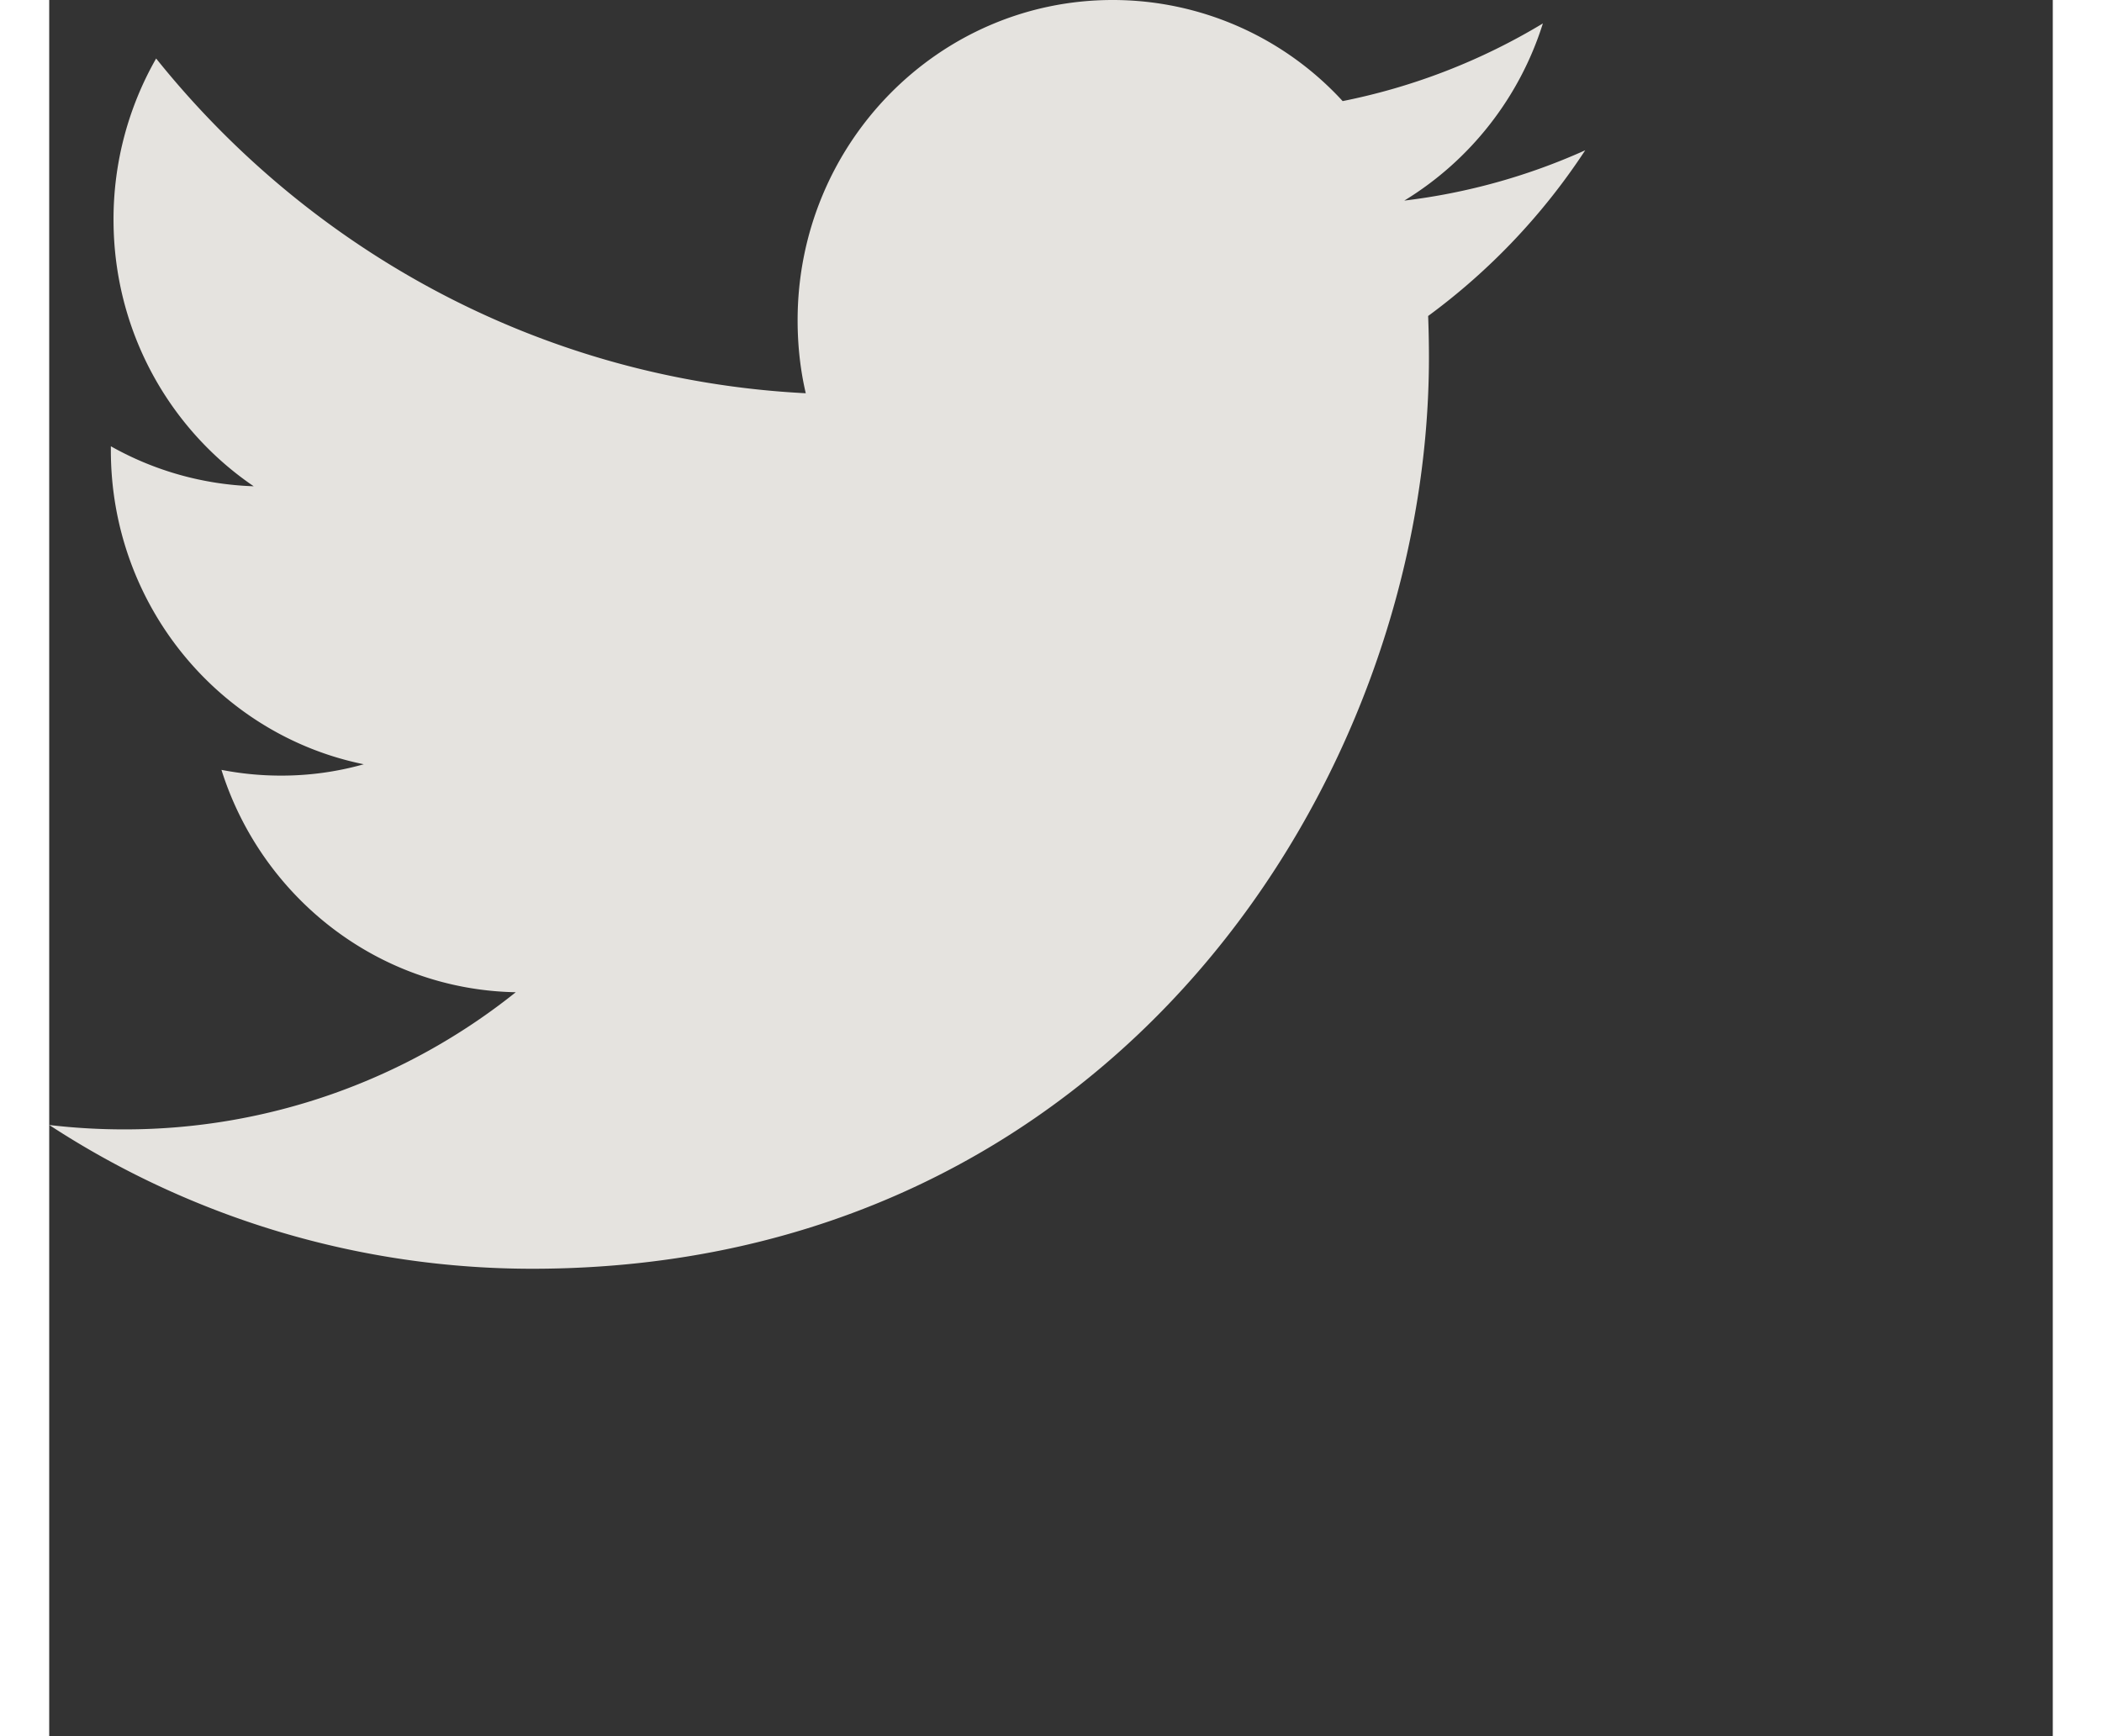 <svg width="23" height="19" viewBox="0 0 30 26" version="1.1" xmlns="http://www.w3.org/2000/svg"><rect x="0" y="0" width="30" height="26" fill="#333333" stroke="none"/><title>Twitter</title><g id="Symbols" stroke="none" stroke-width="1" fill="none" fill-rule="evenodd" fill-opacity=".9"><g id="Footer-/-Mob" transform="translate(-23 -124)" fill="#F8F6F2"><path d="M46 126.25a9.279 9.279 0 0 1-2.71.754 4.792 4.792 0 0 0 2.075-2.653 9.342 9.342 0 0 1-2.998 1.163A4.672 4.672 0 0 0 38.923 124c-2.604 0-4.717 2.148-4.717 4.796 0 .376.04.741.122 1.093-3.922-.2-7.398-2.108-9.727-5.013a4.85 4.85 0 0 0-.638 2.413c0 1.664.833 3.132 2.099 3.993a4.663 4.663 0 0 1-2.139-.599v.06c0 2.324 1.627 4.263 3.787 4.702a4.536 4.536 0 0 1-1.243.17c-.304 0-.6-.03-.888-.086.6 1.905 2.342 3.292 4.407 3.33a9.368 9.368 0 0 1-5.86 2.054c-.38 0-.757-.022-1.126-.066A13.22 13.22 0 0 0 30.233 143c8.68 0 13.426-7.308 13.426-13.647 0-.208-.004-.417-.012-.621A9.635 9.635 0 0 0 46 126.249" id="Twitter"/></g></g></svg>